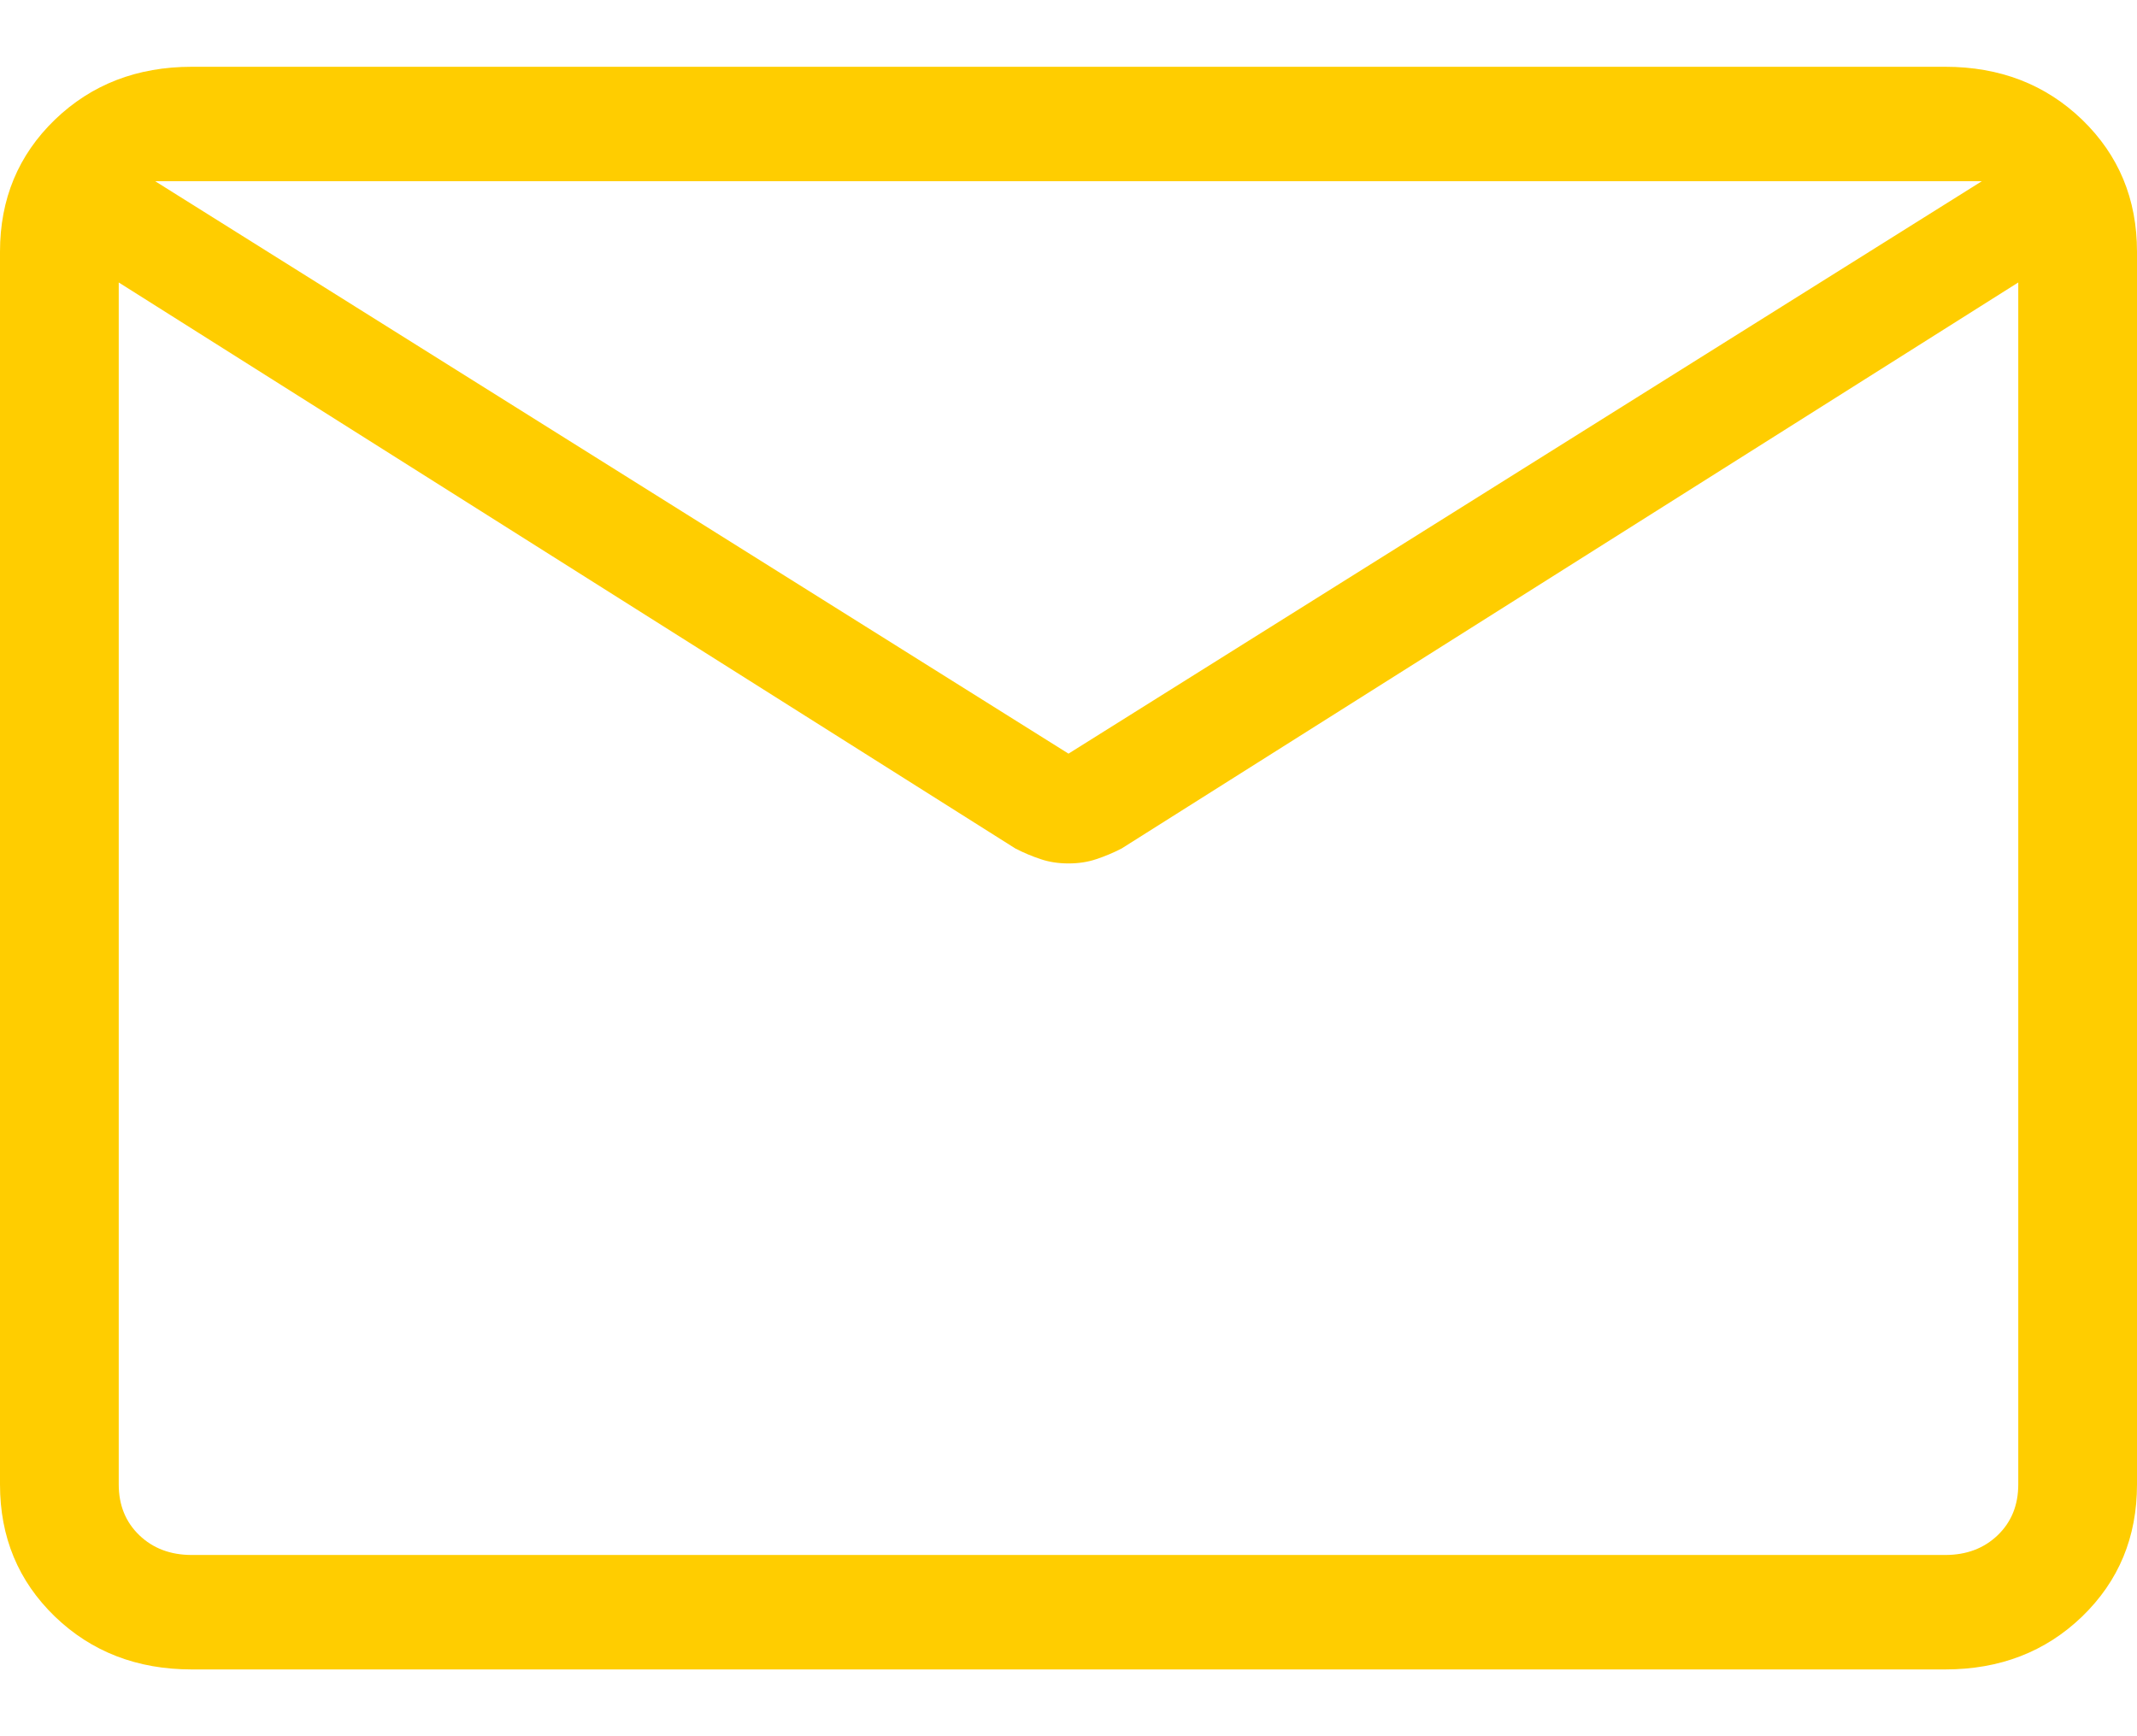 <svg width="16" height="13" viewBox="0 0 16 13" fill="none" xmlns="http://www.w3.org/2000/svg">
<path d="M1.436 12.5C1.027 12.5 0.685 12.368 0.411 12.104C0.137 11.839 0 11.51 0 11.115V1.885C0 1.49 0.137 1.161 0.411 0.896C0.685 0.632 1.027 0.5 1.436 0.5H14.564C14.973 0.5 15.315 0.632 15.589 0.896C15.863 1.161 16 1.49 16 1.885V11.115C16 11.51 15.863 11.839 15.589 12.104C15.315 12.368 14.973 12.5 14.564 12.5H1.436ZM15.111 2.115L8.398 6.353C8.336 6.385 8.272 6.412 8.208 6.433C8.143 6.455 8.074 6.465 8 6.465C7.926 6.465 7.857 6.455 7.792 6.433C7.728 6.412 7.664 6.385 7.602 6.353L0.889 2.115V11.115C0.889 11.269 0.94 11.396 1.043 11.495C1.145 11.593 1.276 11.643 1.436 11.643H14.564C14.724 11.643 14.855 11.593 14.957 11.495C15.06 11.396 15.111 11.269 15.111 11.115V2.115ZM8 5.643L14.838 1.357H1.162L8 5.643ZM0.889 2.297V1.601V1.631V1.587V2.297Z" fill="#FFCD00"/>
</svg>
